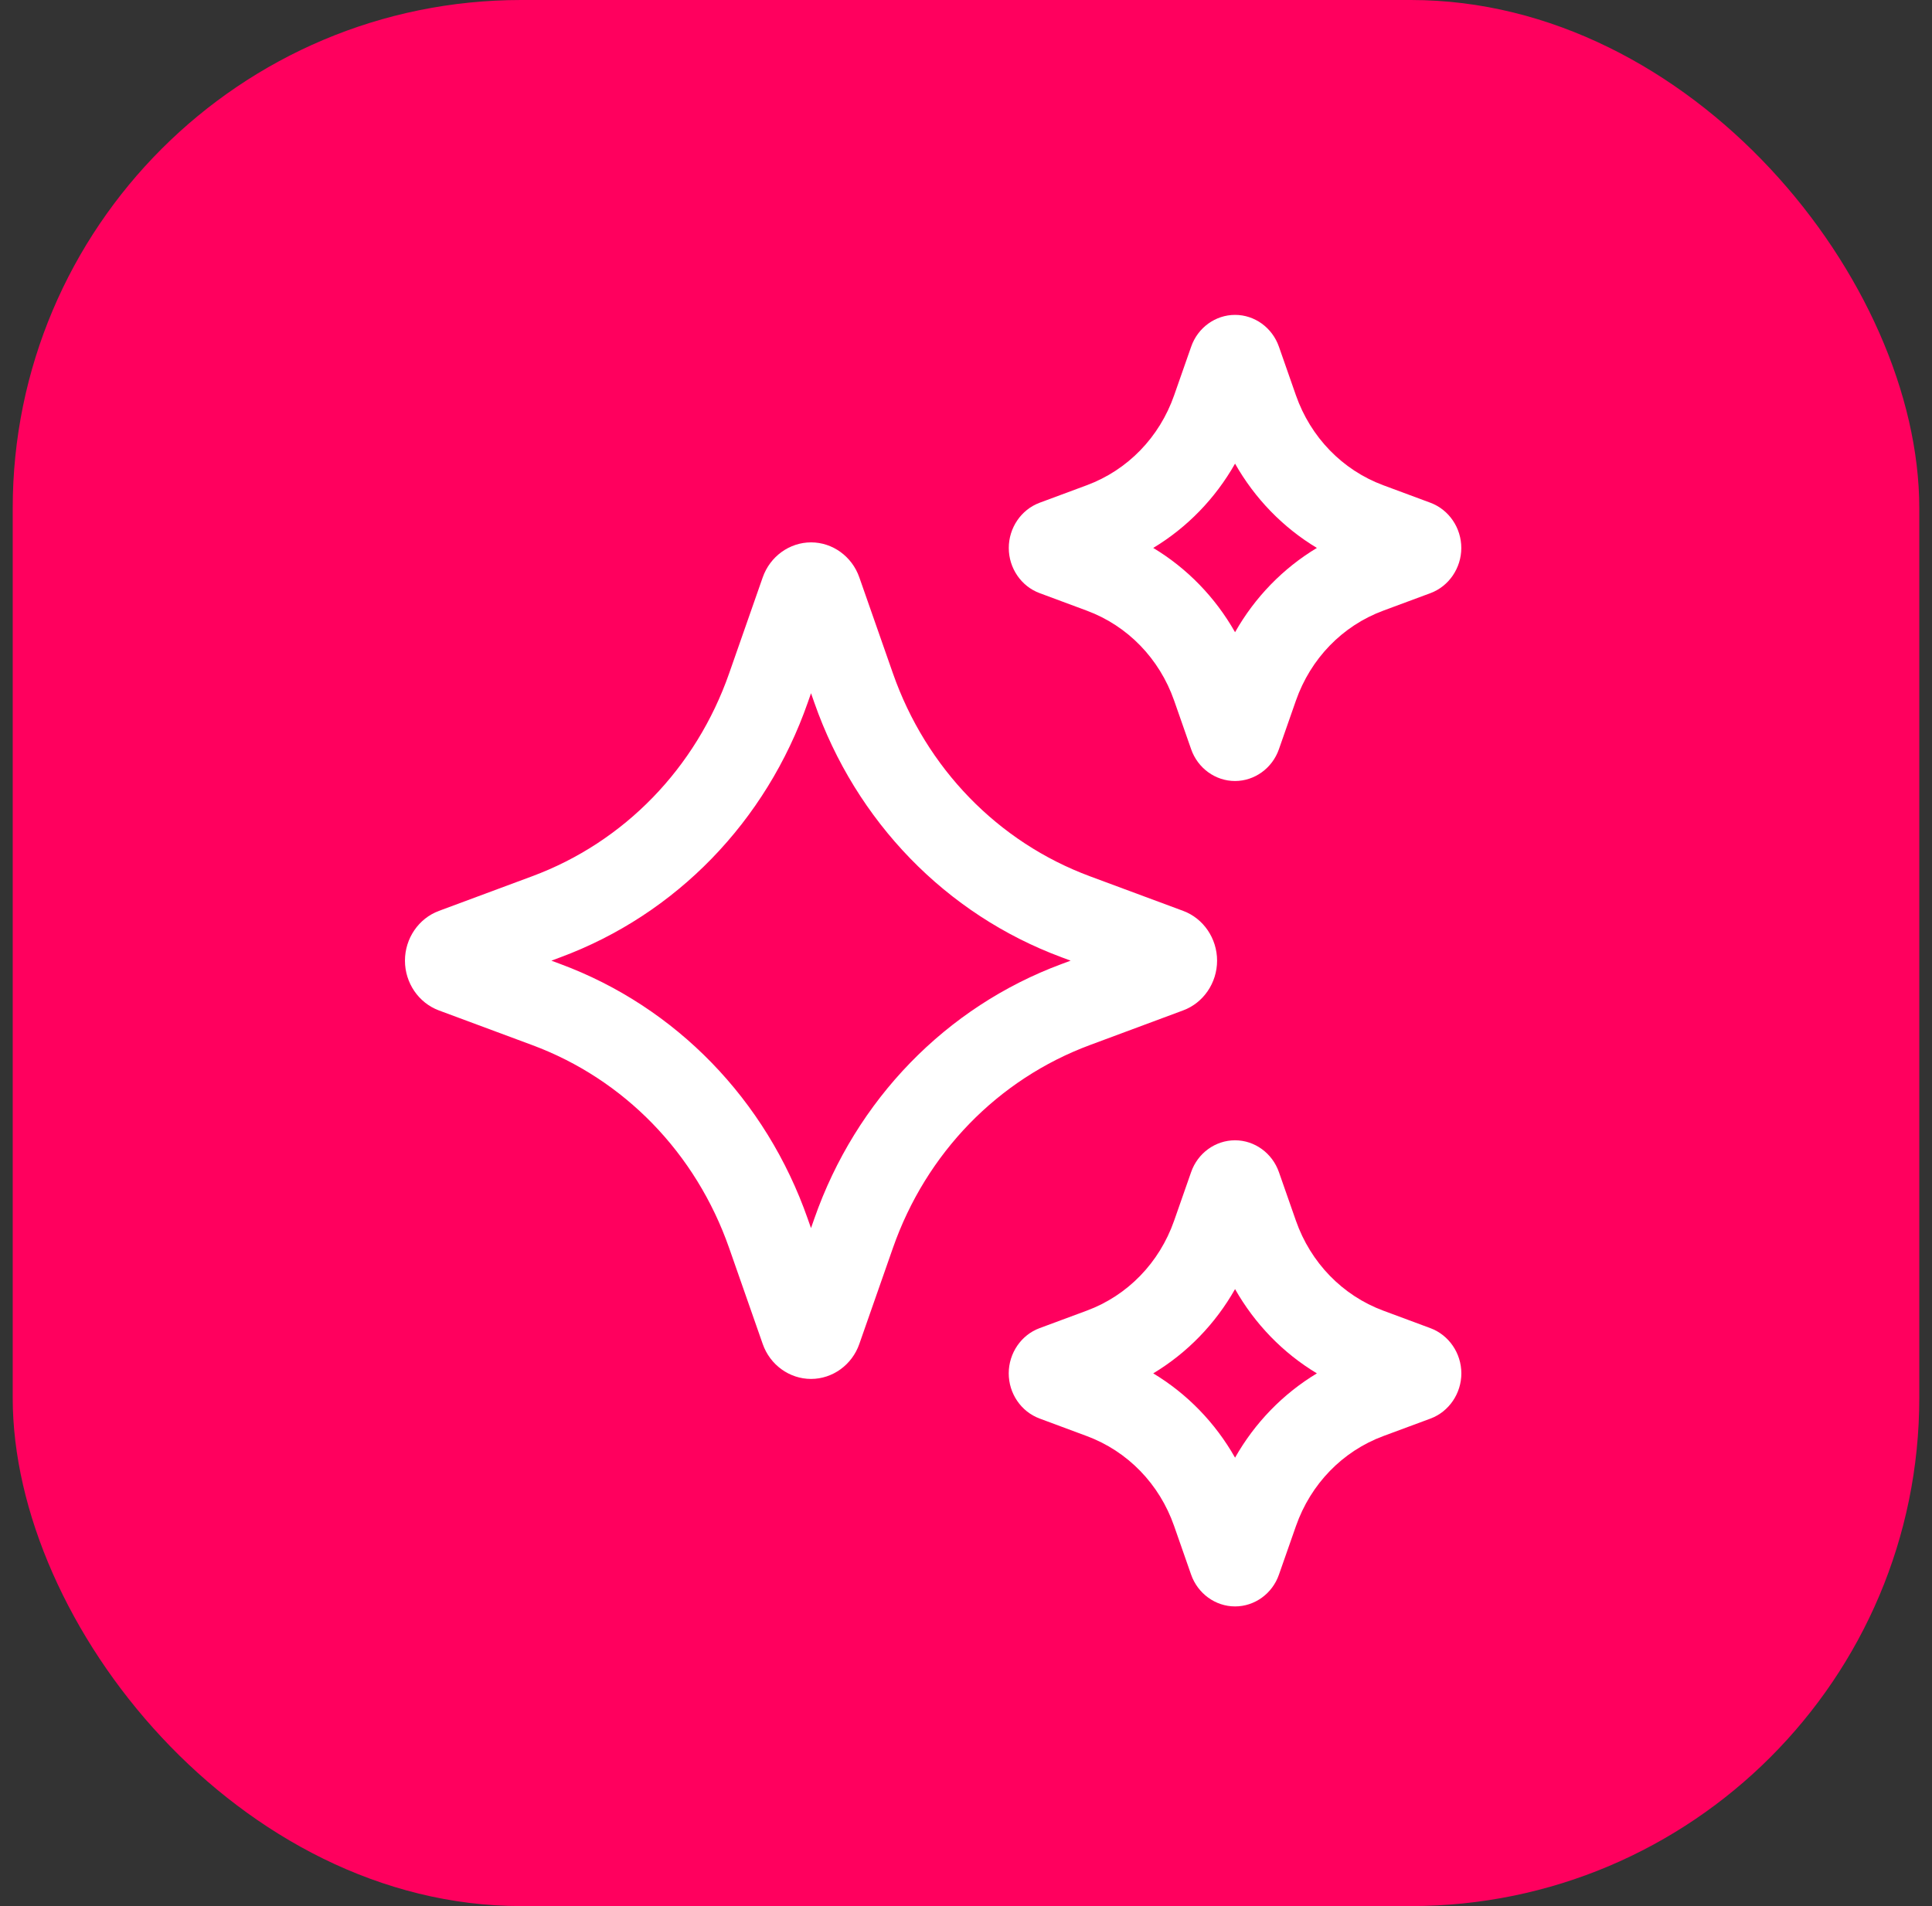 <svg width="76" height="75" viewBox="0 0 76 75" fill="none" xmlns="http://www.w3.org/2000/svg">
<rect x="0" y="0" width="76" height="75" fill="#333333" stroke="none"/>
<g clip-path="url(#clip0_2015_909)">
<rect x="0.5" width="75" height="75" rx="20" fill="#FF005E"/>
<path d="M46.539 39.758C47.339 39.463 47.877 38.675 47.877 37.8C47.877 36.924 47.339 36.136 46.542 35.841L42.876 34.48C39.255 33.136 36.431 30.224 35.125 26.494L33.803 22.717C33.516 21.895 32.753 21.341 31.906 21.341C31.058 21.341 30.293 21.893 30.004 22.717L28.683 26.494C27.378 30.226 24.553 33.136 20.931 34.48L17.268 35.841C16.467 36.138 15.93 36.924 15.93 37.8C15.93 38.675 16.467 39.461 17.265 39.758L20.931 41.12C24.552 42.463 27.376 45.373 28.682 49.105L30.004 52.884C30.291 53.706 31.056 54.258 31.904 54.258C32.753 54.258 33.517 53.704 33.803 52.883L35.125 49.105C36.429 45.375 39.255 42.465 42.876 41.12L46.539 39.758ZM41.761 37.932C37.215 39.619 33.668 43.273 32.031 47.957L31.903 48.323L31.774 47.957C30.135 43.273 26.589 39.619 22.044 37.932L21.691 37.8L22.046 37.667C26.592 35.98 30.138 32.326 31.776 27.643L31.904 27.277L32.032 27.643C33.67 32.326 37.216 35.98 41.761 37.667L42.116 37.8L41.761 37.932Z" fill="white"/>
<path d="M40.896 23.338L42.752 24.028C44.359 24.624 45.61 25.915 46.188 27.568L46.856 29.479C47.117 30.228 47.811 30.731 48.582 30.731C49.353 30.731 50.049 30.228 50.309 29.481L50.978 27.568C51.557 25.913 52.809 24.622 54.414 24.028L56.272 23.338C56.994 23.069 57.482 22.356 57.484 21.565C57.485 20.774 57.002 20.057 56.272 19.783L54.414 19.093C52.809 18.497 51.557 17.206 50.978 15.553L50.309 13.64C50.047 12.892 49.355 12.39 48.584 12.39C47.811 12.39 47.117 12.893 46.858 13.64L46.188 15.553C45.61 17.208 44.357 18.497 42.752 19.093L40.891 19.784C40.168 20.055 39.681 20.772 39.683 21.565C39.684 22.357 40.173 23.071 40.896 23.338ZM48.584 18.243C49.363 19.618 50.47 20.758 51.803 21.56C50.468 22.363 49.362 23.503 48.584 24.876C47.805 23.503 46.698 22.361 45.365 21.56C46.698 20.757 47.805 19.617 48.584 18.243Z" fill="white"/>
<path d="M56.271 52.261L54.414 51.571C52.81 50.975 51.557 49.684 50.978 48.031L50.309 46.119C50.047 45.371 49.354 44.868 48.583 44.868C47.81 44.868 47.116 45.371 46.856 46.119L46.187 48.031C45.608 49.686 44.355 50.977 42.751 51.571L40.896 52.259C40.171 52.527 39.683 53.242 39.681 54.035C39.679 54.827 40.164 55.544 40.895 55.816L42.751 56.506C44.357 57.102 45.61 58.391 46.187 60.046L46.855 61.957C47.118 62.706 47.812 63.209 48.584 63.209C49.357 63.209 50.051 62.706 50.31 61.959L50.98 60.046C51.559 58.393 52.811 57.102 54.416 56.506L56.28 55.815C57.002 55.542 57.487 54.827 57.486 54.035C57.484 53.242 56.994 52.53 56.271 52.261ZM48.584 57.356C47.805 55.981 46.698 54.841 45.365 54.039C46.698 53.237 47.806 52.097 48.584 50.723C49.364 52.097 50.47 53.238 51.803 54.039C50.47 54.843 49.362 55.983 48.584 57.356Z" fill="white"/>
</g>
<defs>
<clipPath id="clip0_2015_909">
<rect width="75" height="75" fill="white" transform="translate(0.5)"/>
</clipPath>
</defs>
</svg>
